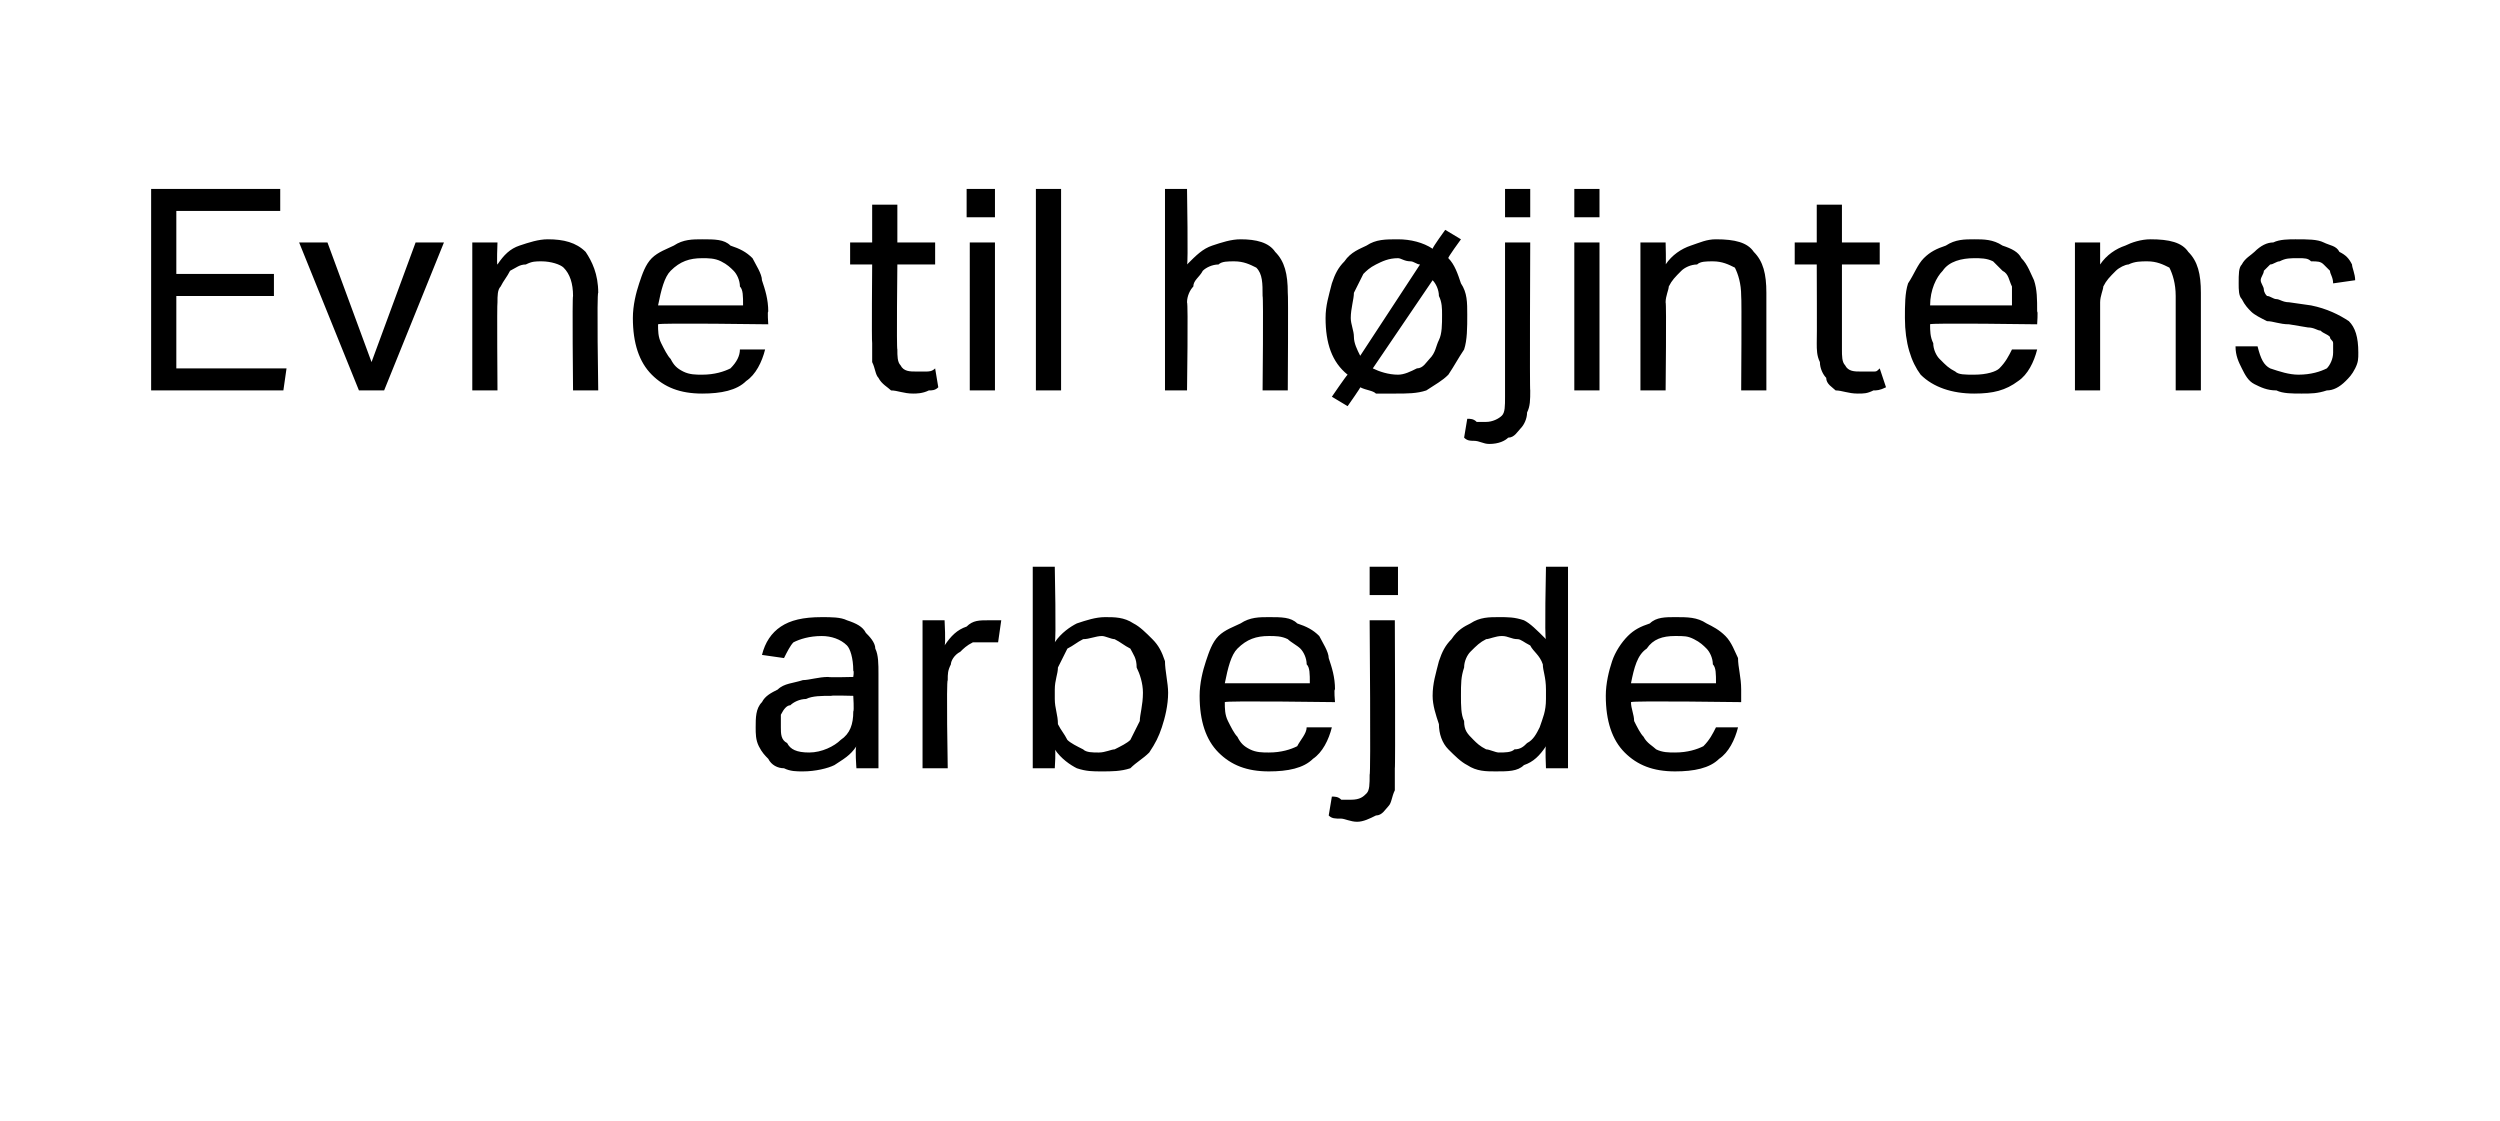 <?xml version="1.0" standalone="no"?><!DOCTYPE svg PUBLIC "-//W3C//DTD SVG 1.1//EN" "http://www.w3.org/Graphics/SVG/1.1/DTD/svg11.dtd"><svg xmlns="http://www.w3.org/2000/svg" version="1.1" width="79.4px" height="35.6px" viewBox="0 -1 79.4 35.6" style="top:-1px"><desc>Evne til h j­intens arbejde</desc><defs/><g id="Polygon282940"><path d="m27.2 22.7c-.2.3-.4.4-.7.6c-.2.1-.6.2-1 .2c-.2 0-.4 0-.6-.1c-.2 0-.4-.1-.5-.3c-.1-.1-.2-.2-.3-.4c-.1-.2-.1-.4-.1-.6c0-.3 0-.6.2-.8c.1-.2.3-.3.5-.4c.2-.2.5-.2.8-.3c.2 0 .5-.1.8-.1c.03.02.8 0 .8 0c0 0 .03-.18 0-.2c0-.4-.1-.7-.2-.8c-.2-.2-.5-.3-.8-.3c-.4 0-.7.1-.9.2c-.1.1-.2.3-.3.5l-.7-.1c.1-.4.3-.7.6-.9c.3-.2.7-.3 1.3-.3c.3 0 .6 0 .8.1c.3.1.5.2.6.4c.1.1.3.3.3.5c.1.2.1.5.1.8v3h-.7s-.05-.65 0-.7zm-.1-1.6s-.71-.02-.7 0c-.3 0-.6 0-.8.1c-.2 0-.4.1-.5.2c-.1 0-.2.1-.3.3v.4c0 .2 0 .4.2.5c.1.2.3.3.7.3c.4 0 .8-.2 1-.4c.3-.2.4-.5.4-.9c.03-.02 0-.5 0-.5zm2.2-2.4h.7s.04.75 0 .8c.2-.3.4-.5.7-.6c.2-.2.4-.2.7-.2h.4l-.1.7h-.8c-.2.1-.3.2-.4.3c-.2.1-.3.3-.3.4c-.1.2-.1.3-.1.5c-.05.02 0 2.8 0 2.8h-.8v-4.7zm3.5-1.7h.7s.05 2.38 0 2.4c.2-.3.5-.5.7-.6c.3-.1.6-.2.9-.2c.3 0 .6 0 .9.2c.2.1.4.3.6.5c.2.2.3.4.4.7c0 .3.1.7.1 1c0 .4-.1.8-.2 1.1c-.1.3-.2.5-.4.8c-.2.2-.4.3-.6.5c-.3.1-.6.1-.9.1c-.3 0-.5 0-.8-.1c-.2-.1-.5-.3-.7-.6c.04-.01 0 .6 0 .6h-.7V17zm.7 4.2c0 .3.1.5.1.8c.1.2.2.3.3.5c.1.1.3.2.5.3c.1.1.3.1.5.1c.2 0 .4-.1.5-.1c.2-.1.4-.2.5-.3l.3-.6c0-.2.1-.5.1-.9c0-.3-.1-.6-.2-.8c0-.3-.1-.4-.2-.6c-.2-.1-.3-.2-.5-.3c-.1 0-.3-.1-.4-.1c-.2 0-.4.1-.6.1c-.2.1-.3.2-.5.3l-.3.6c0 .2-.1.4-.1.7v.3zm8.8.9c-.1.4-.3.8-.6 1c-.3.3-.8.4-1.4.4c-.7 0-1.2-.2-1.6-.6c-.4-.4-.6-1-.6-1.8c0-.4.1-.8.2-1.1c.1-.3.2-.6.4-.8c.2-.2.5-.3.7-.4c.3-.2.6-.2.9-.2c.4 0 .7 0 .9.2c.3.1.5.2.7.4c.1.2.3.5.3.7c.1.3.2.6.2 1c-.04-.04 0 .4 0 .4c0 0-3.49-.05-3.5 0c0 .2 0 .4.1.6c.1.2.2.4.3.5c.1.2.2.3.4.4c.2.1.4.1.6.1c.4 0 .7-.1.9-.2c.1-.2.3-.4.3-.6h.8zm-.7-1.4c0-.3 0-.5-.1-.6c0-.2-.1-.4-.2-.5c-.1-.1-.3-.2-.4-.3c-.2-.1-.4-.1-.6-.1c-.4 0-.7.1-1 .4c-.2.2-.3.6-.4 1.1h2.7zm1.9-3.7h.9v.9h-.9v-.9zm-1.2 7.3c.1 0 .2 0 .3.1h.3c.3 0 .4-.1.5-.2c.1-.1.1-.3.1-.6c.04.05 0-4.9 0-4.9h.8s.02 4.74 0 4.7v.7c-.1.2-.1.4-.2.5c-.1.1-.2.3-.4.3c-.2.1-.4.2-.6.2c-.2 0-.4-.1-.5-.1c-.2 0-.3 0-.4-.1l.1-.6zm6.8-1.6c-.2.3-.4.5-.7.6c-.2.2-.5.2-.9.2c-.3 0-.6 0-.9-.2c-.2-.1-.4-.3-.6-.5c-.2-.2-.3-.5-.3-.8c-.1-.3-.2-.6-.2-.9c0-.4.1-.7.2-1.1c.1-.3.2-.5.4-.7c.2-.3.4-.4.6-.5c.3-.2.6-.2.9-.2c.3 0 .5 0 .8.1c.2.1.4.3.7.6c-.05 0 0-2.3 0-2.3h.7v6.4h-.7s-.03-.68 0-.7zm0-1.8c0-.4-.1-.6-.1-.8c-.1-.3-.3-.4-.4-.6c-.2-.1-.3-.2-.4-.2c-.2 0-.3-.1-.5-.1c-.2 0-.4.1-.5.1c-.2.1-.3.2-.5.4c-.1.1-.2.3-.2.5c-.1.3-.1.5-.1.9c0 .3 0 .6.1.8c0 .3.1.4.3.6c.1.1.2.2.4.3c.1 0 .3.1.4.1c.2 0 .4 0 .5-.1c.2 0 .3-.1.4-.2c.2-.1.3-.3.4-.5c.1-.3.2-.5.2-.9v-.3zm6.1 1.2c-.1.4-.3.8-.6 1c-.3.3-.8.4-1.4.4c-.7 0-1.2-.2-1.6-.6c-.4-.4-.6-1-.6-1.8c0-.4.1-.8.2-1.1c.1-.3.3-.6.5-.8c.2-.2.4-.3.7-.4c.2-.2.5-.2.8-.2c.4 0 .7 0 1 .2c.2.1.4.2.6.4c.2.2.3.5.4.7c0 .3.1.6.1 1v.4s-3.47-.05-3.5 0c0 .2.1.4.1.6c.1.2.2.4.3.5c.1.2.3.3.4.4c.2.1.4.1.6.1c.4 0 .7-.1.9-.2c.2-.2.3-.4.4-.6h.7zm-.7-1.4c0-.3 0-.5-.1-.6c0-.2-.1-.4-.2-.5c-.1-.1-.2-.2-.4-.3c-.2-.1-.3-.1-.6-.1c-.4 0-.7.1-.9.4c-.3.2-.4.6-.5 1.1h2.7z" stroke="none" fill="#000"/></g><g id="Polygon282939"><path d="m4.8 5h4.1v.7H5.6v2h3.1v.7H5.6v2.3h3.5l-.1.7H4.8V5zm4.7 1.7h.9l1.4 3.8l1.4-3.8h.9l-1.9 4.7h-.8L9.5 6.7zm5.5 0h.8s-.03.74 0 .7c.2-.3.4-.5.7-.6c.3-.1.6-.2.9-.2c.5 0 .9.1 1.2.4c.2.3.4.7.4 1.3c-.05-.01 0 3.1 0 3.1h-.8s-.03-2.96 0-3c0-.4-.1-.7-.3-.9c-.1-.1-.4-.2-.7-.2c-.2 0-.3 0-.5.1c-.2 0-.3.1-.5.2c-.1.2-.2.3-.3.5c-.1.1-.1.3-.1.5c-.02.03 0 2.8 0 2.8h-.8V6.7zm9.3 3.4c-.1.4-.3.8-.6 1c-.3.3-.8.4-1.4.4c-.7 0-1.2-.2-1.6-.6c-.4-.4-.6-1-.6-1.8c0-.4.1-.8.2-1.1c.1-.3.2-.6.4-.8c.2-.2.5-.3.7-.4c.3-.2.6-.2.9-.2c.4 0 .7 0 .9.2c.3.1.5.2.7.4c.1.2.3.5.3.7c.1.3.2.6.2 1c-.03-.04 0 .4 0 .4c0 0-3.48-.05-3.5 0c0 .2 0 .4.1.6c.1.2.2.4.3.5c.1.2.2.3.4.4c.2.1.4.1.6.1c.4 0 .7-.1.9-.2c.2-.2.3-.4.3-.6h.8zm-.7-1.4c0-.3 0-.5-.1-.6c0-.2-.1-.4-.2-.5c-.1-.1-.2-.2-.4-.3c-.2-.1-.4-.1-.6-.1c-.4 0-.7.1-1 .4c-.2.2-.3.6-.4 1.1h2.7zm4.1-1.3h-.7v-.7h.7V5.5h.8v1.2h1.2v.7h-1.2s-.03 2.68 0 2.7c0 .2 0 .4.1.5c.1.2.3.2.5.2h.3c.1 0 .2 0 .3-.1l.1.6c-.1.1-.2.1-.3.1c-.2.1-.4.1-.5.1c-.3 0-.5-.1-.7-.1c-.1-.1-.3-.2-.4-.4c-.1-.1-.1-.3-.2-.5v-.6c-.02-.03 0-2.5 0-2.5zm3.1-.7h.8v4.7h-.8V6.7zM30.7 5h.9v.9h-.9v-.9zm2.2 0h.8v6.4h-.8V5zM37 5h.7s.04 2.43 0 2.4c.3-.3.5-.5.8-.6c.3-.1.6-.2.9-.2c.5 0 .9.1 1.1.4c.3.3.4.7.4 1.3c.02-.01 0 3.1 0 3.1h-.8s.03-2.96 0-3c0-.4 0-.7-.2-.9c-.2-.1-.4-.2-.7-.2c-.2 0-.4 0-.5.1c-.2 0-.4.1-.5.2c-.1.2-.3.3-.3.5c-.1.1-.2.3-.2.5c.04.03 0 2.8 0 2.8h-.7V5zm5.8 5.9c-.5-.4-.7-1-.7-1.8c0-.4.1-.7.2-1.1c.1-.3.2-.5.4-.7c.2-.3.5-.4.7-.5c.3-.2.6-.2 1-.2c.4 0 .8.1 1.1.3c0-.05.4-.6.4-.6l.5.3s-.44.6-.4.6c.2.2.3.5.4.8c.2.3.2.6.2 1c0 .4 0 .8-.1 1.1c-.2.3-.3.5-.5.8c-.2.2-.4.3-.7.5c-.3.1-.6.1-1 .1h-.6c-.1-.1-.3-.1-.5-.2c.03-.01-.4.6-.4.6l-.5-.3s.45-.66.5-.7zm2.3-3.5c-.1 0-.2-.1-.3-.1c-.2 0-.3-.1-.4-.1c-.3 0-.5.1-.7.2c-.2.1-.3.2-.4.3l-.3.6c0 .2-.1.5-.1.8c0 .2.1.4.1.6c0 .2.1.4.2.6l1.9-2.9zm-1.5 3.3c.2.1.5.2.8.2c.2 0 .4-.1.6-.2c.2 0 .3-.2.4-.3c.2-.2.2-.4.3-.6c.1-.2.1-.5.1-.8c0-.2 0-.4-.1-.6c0-.2-.1-.4-.2-.5l-1.9 2.8zM47.8 5h.8v.9h-.8v-.9zm-1.2 7.3c.1 0 .2 0 .3.1h.3c.2 0 .4-.1.5-.2c.1-.1.1-.3.1-.6V6.7h.8s-.02 4.74 0 4.7c0 .3 0 .5-.1.7c0 .2-.1.4-.2.5c-.1.1-.2.3-.4.3c-.1.1-.3.2-.6.2c-.2 0-.3-.1-.5-.1c-.1 0-.2 0-.3-.1l.1-.6zM50 6.7h.8v4.7h-.8V6.7zM50 5h.8v.9h-.8v-.9zm2.1 1.7h.8s.02.74 0 .7c.2-.3.5-.5.8-.6c.3-.1.5-.2.8-.2c.6 0 1 .1 1.2.4c.3.3.4.7.4 1.3v3.1h-.8s.02-2.96 0-3c0-.4-.1-.7-.2-.9c-.2-.1-.4-.2-.7-.2c-.2 0-.4 0-.5.1c-.2 0-.4.1-.5.2c-.2.2-.3.3-.4.5c0 .1-.1.3-.1.5c.03.03 0 2.8 0 2.8h-.8V6.7zm5.6.7h-.7v-.7h.7V5.5h.8v1.2h1.2v.7h-1.2v2.7c0 .2 0 .4.1.5c.1.2.3.2.5.2h.4c.1 0 .1 0 .2-.1l.2.6c-.2.1-.3.1-.4.1c-.2.1-.3.1-.5.1c-.3 0-.5-.1-.7-.1c-.1-.1-.3-.2-.3-.4c-.1-.1-.2-.3-.2-.5c-.1-.2-.1-.4-.1-.6c.01-.03 0-2.5 0-2.5zm7 2.7c-.1.4-.3.8-.6 1c-.4.3-.8.4-1.4.4c-.7 0-1.3-.2-1.7-.6c-.3-.4-.5-1-.5-1.8c0-.4 0-.8.1-1.1c.2-.3.3-.6.5-.8c.2-.2.4-.3.7-.4c.3-.2.6-.2.9-.2c.3 0 .6 0 .9.2c.3.1.5.2.6.4c.2.2.3.5.4.7c.1.3.1.6.1 1c.03-.04 0 .4 0 .4c0 0-3.43-.05-3.4 0c0 .2 0 .4.1.6c0 .2.1.4.2.5c.2.2.3.3.5.4c.1.1.3.1.6.1c.4 0 .7-.1.8-.2c.2-.2.3-.4.4-.6h.8zm-.8-1.4v-.6c-.1-.2-.1-.4-.3-.5l-.3-.3c-.2-.1-.4-.1-.6-.1c-.4 0-.8.1-1 .4c-.2.2-.4.6-.4 1.1h2.6zm2-2h.8v.7c.2-.3.5-.5.8-.6c.2-.1.5-.2.8-.2c.6 0 1 .1 1.2.4c.3.3.4.7.4 1.3v3.1h-.8v-3c0-.4-.1-.7-.2-.9c-.2-.1-.4-.2-.7-.2c-.2 0-.4 0-.6.1c-.1 0-.3.1-.4.2c-.2.2-.3.3-.4.5c0 .1-.1.3-.1.5v2.8h-.8V6.7zm5.8 3.3c.1.4.2.6.4.7c.3.1.6.2.9.2c.4 0 .7-.1.9-.2c.1-.1.2-.3.2-.5v-.3c0-.1-.1-.1-.1-.2c-.1-.1-.2-.1-.3-.2c-.1 0-.2-.1-.4-.1l-.6-.1c-.3 0-.5-.1-.7-.1c-.2-.1-.4-.2-.5-.3c-.1-.1-.2-.2-.3-.4c-.1-.1-.1-.3-.1-.5c0-.3 0-.5.1-.6c.1-.2.3-.3.4-.4c.2-.2.4-.3.6-.3c.2-.1.5-.1.7-.1c.4 0 .7 0 .9.1c.2.1.4.1.5.3c.2.1.3.2.4.4c0 .1.1.3.1.5l-.7.1c0-.2-.1-.3-.1-.4l-.2-.2c-.1-.1-.2-.1-.4-.1c-.1-.1-.2-.1-.4-.1c-.3 0-.4 0-.6.1c-.1 0-.2.1-.3.1l-.2.2c0 .1-.1.2-.1.3c0 .1.1.2.1.3c0 0 0 .1.1.2c.1 0 .2.1.3.1c.1 0 .2.1.4.1l.7.1c.5.1.9.3 1.2.5c.2.2.3.5.3 1c0 .2 0 .3-.1.5c-.1.2-.2.3-.3.4c-.2.2-.4.3-.6.3c-.3.1-.5.1-.8.1c-.3 0-.6 0-.8-.1c-.3 0-.5-.1-.7-.2c-.2-.1-.3-.3-.4-.5c-.1-.2-.2-.4-.2-.7h.7z" stroke="none" fill="#000"/></g></svg>